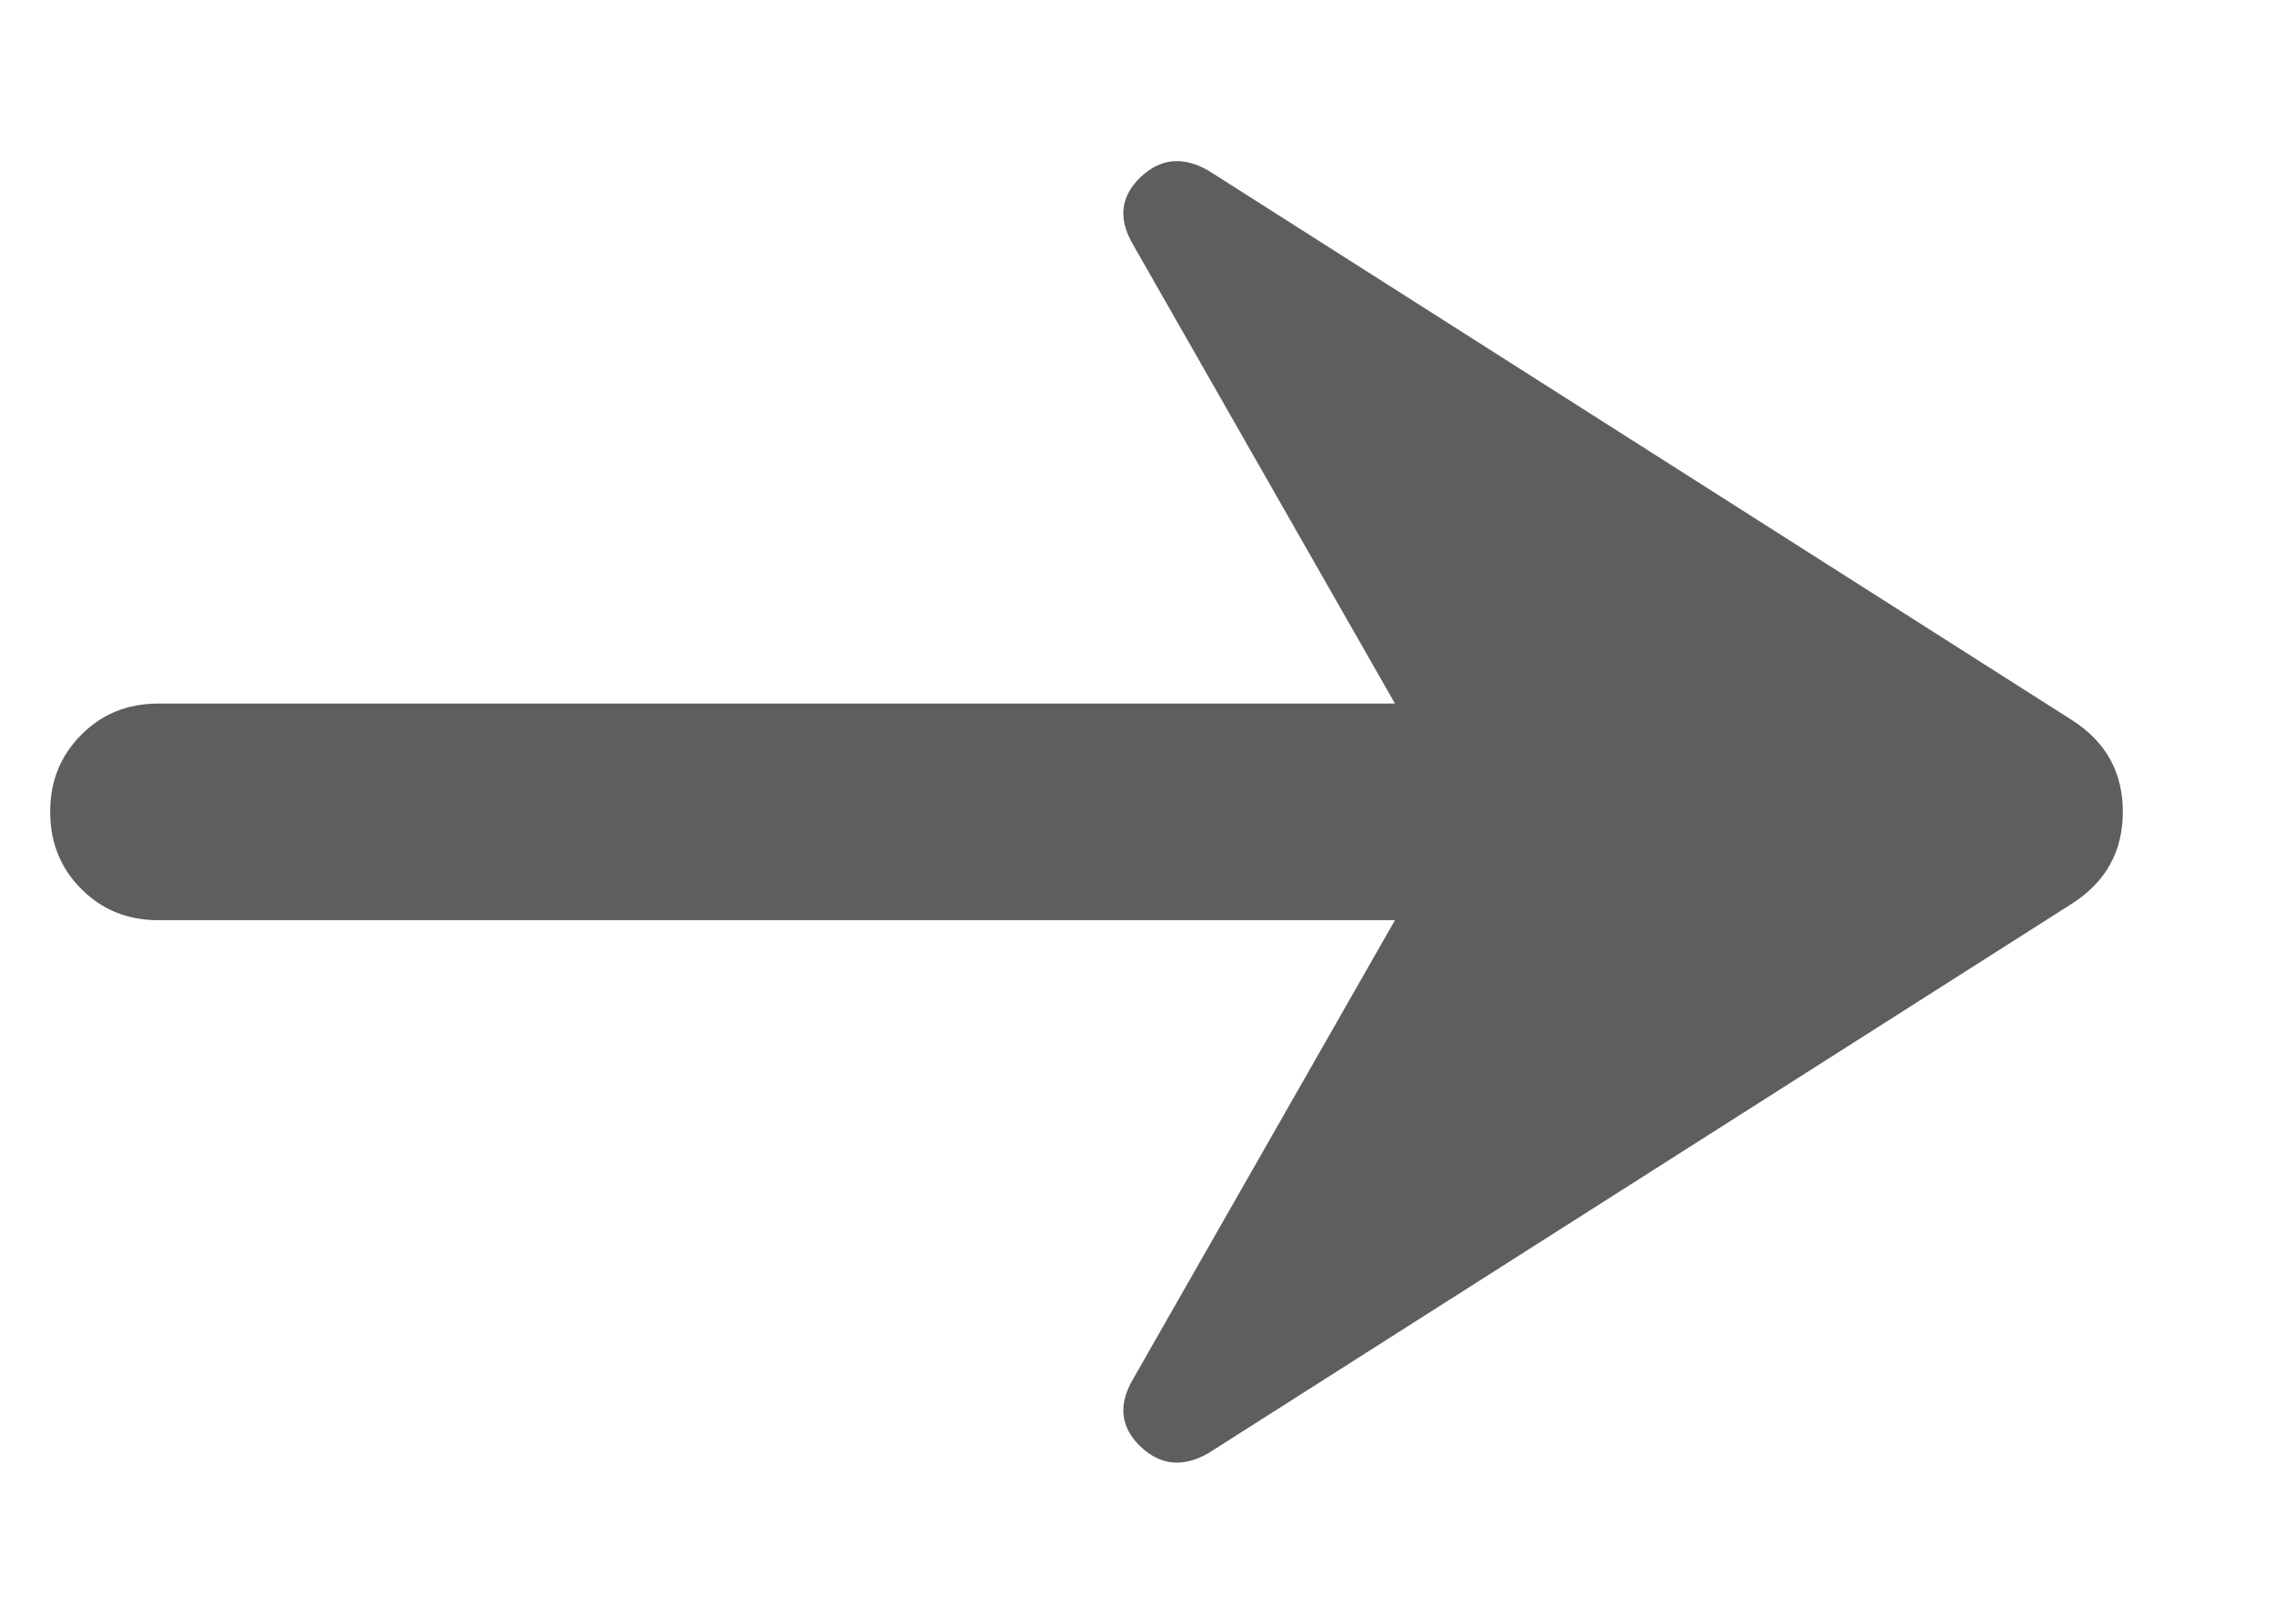 <svg width="14" height="10" viewBox="0 0 14 10" fill="none" xmlns="http://www.w3.org/2000/svg">
<path d="M7.442 8.95C7.286 9.039 7.147 9.025 7.025 8.909C6.903 8.792 6.886 8.655 6.975 8.5L8.592 5.667H0.975C0.786 5.667 0.628 5.603 0.501 5.475C0.373 5.347 0.309 5.189 0.309 5C0.309 4.811 0.373 4.653 0.501 4.525C0.628 4.397 0.786 4.333 0.975 4.333H8.592L6.975 1.5C6.886 1.344 6.903 1.208 7.025 1.091C7.147 0.975 7.286 0.961 7.442 1.05L12.759 4.433C12.97 4.567 13.075 4.755 13.075 5C13.075 5.244 12.97 5.433 12.759 5.567L7.442 8.95Z" fill="#5F5D5D"/>
</svg>
